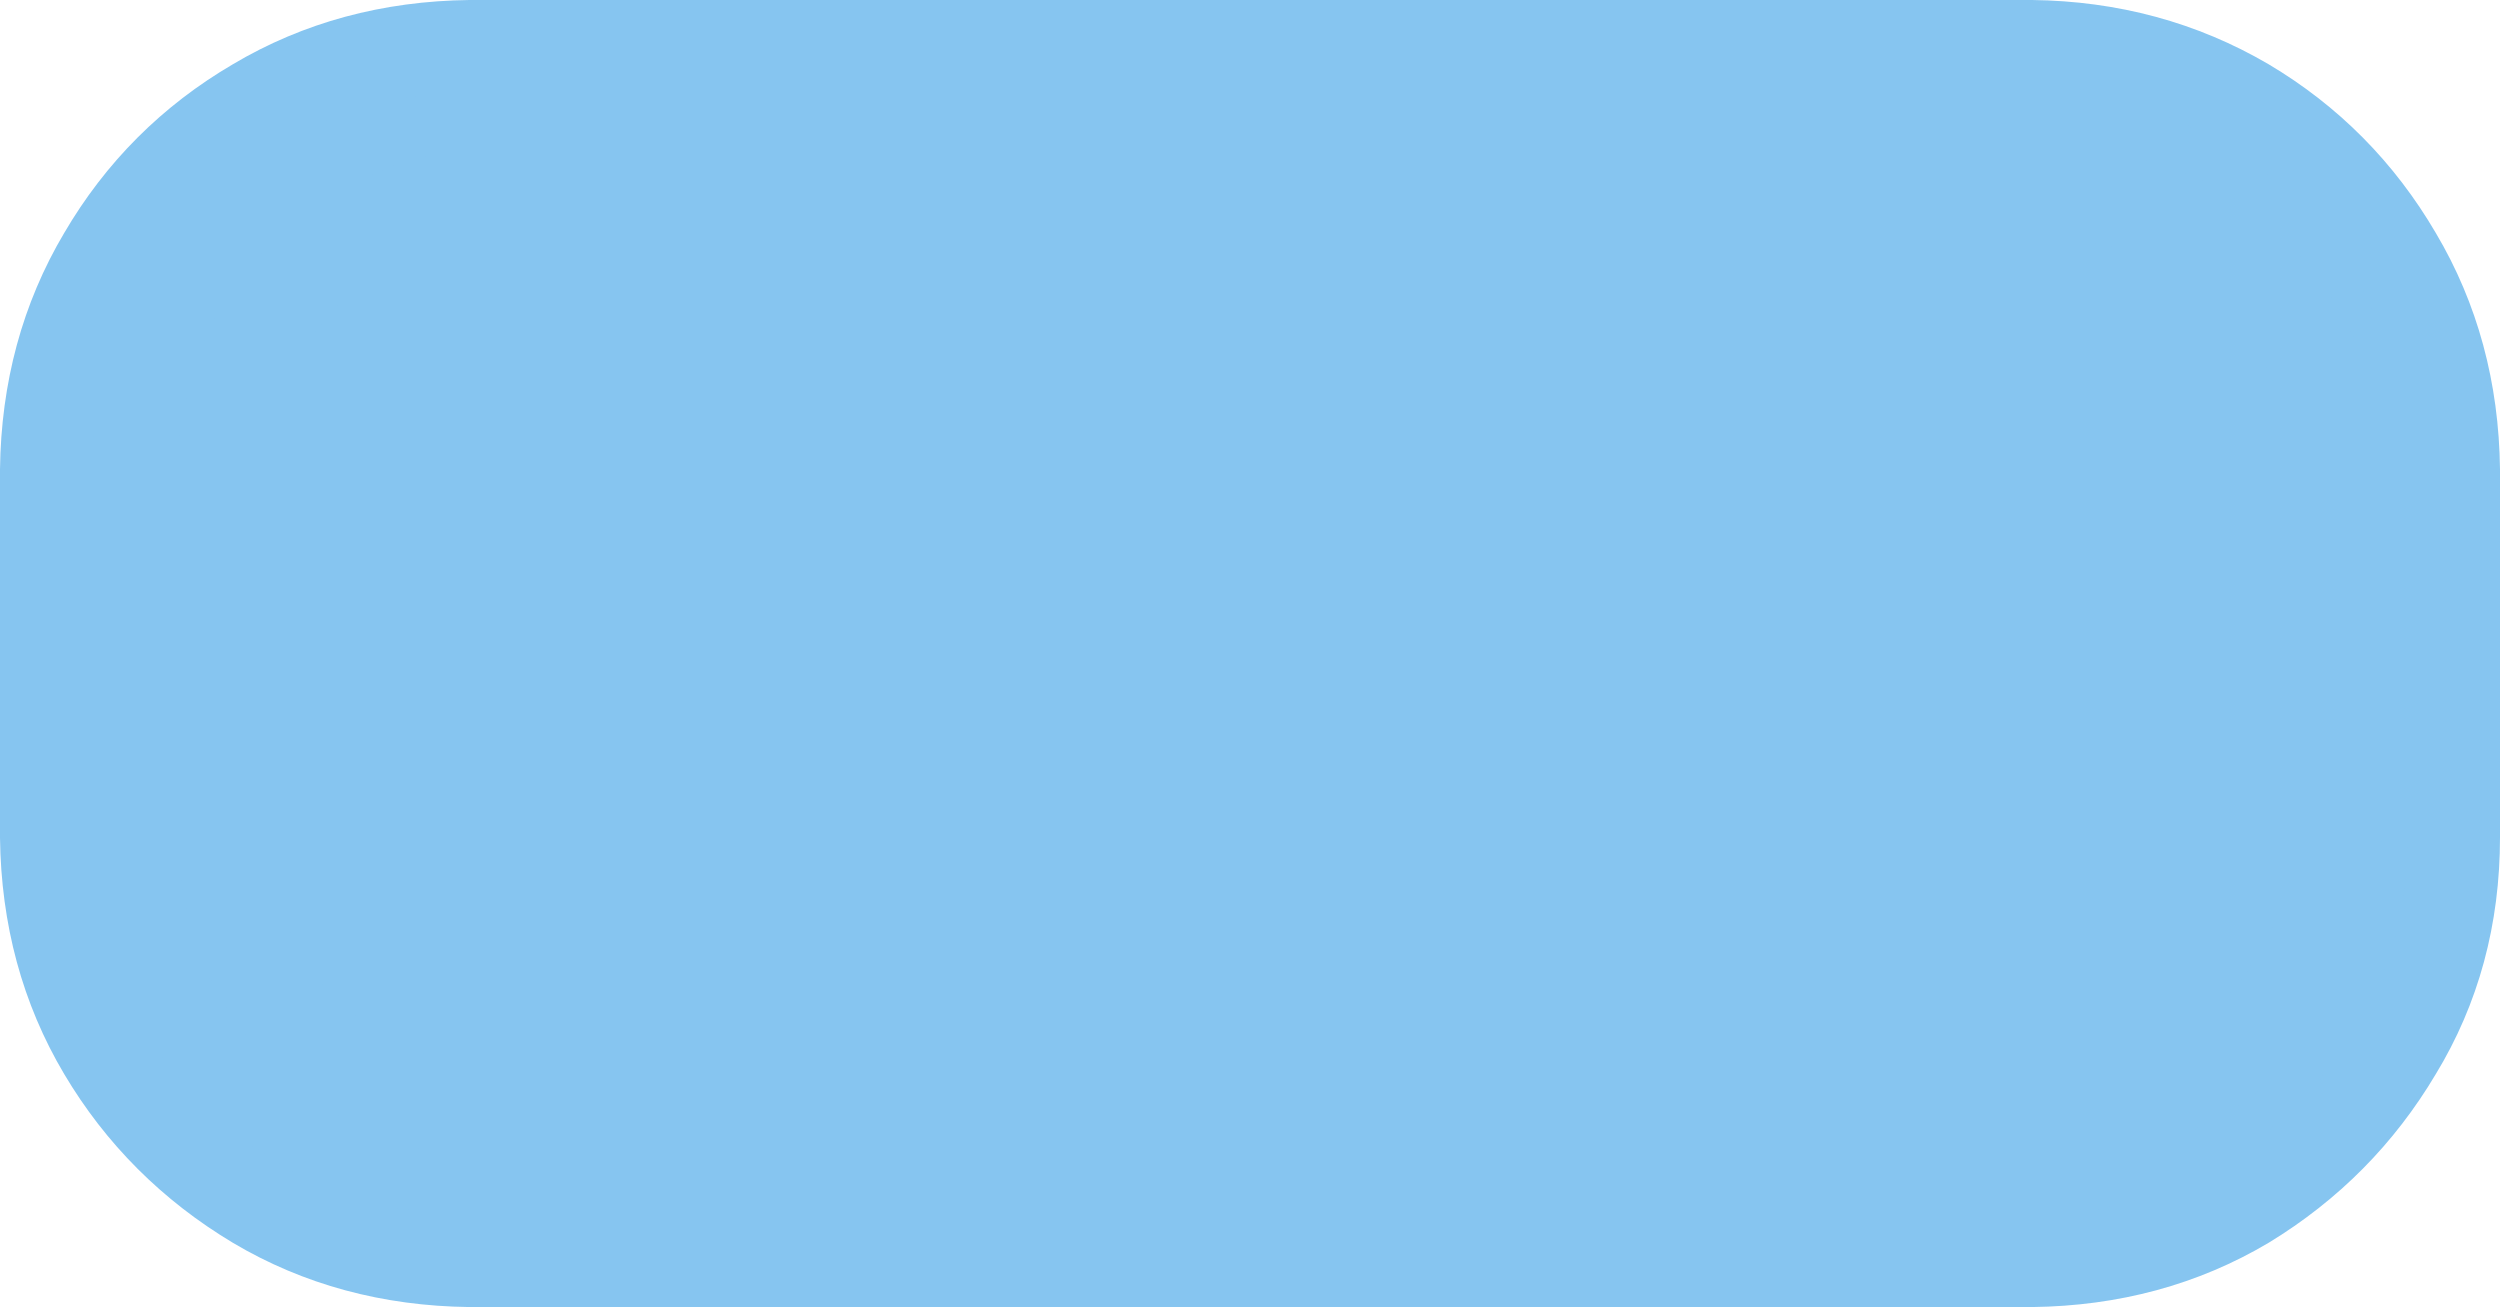 <?xml version="1.0" encoding="UTF-8" standalone="no"?>
<svg xmlns:xlink="http://www.w3.org/1999/xlink" height="44.1px" width="84.35px" xmlns="http://www.w3.org/2000/svg">
  <g transform="matrix(1.0, 0.0, 0.0, 1.0, 40.7, 20.55)">
    <path d="M42.1 -4.7 L42.1 7.7 Q42.1 11.7 40.15 14.9 38.25 18.1 35.05 20.05 31.85 21.95 27.85 22.0 L-24.85 22.0 Q-28.85 21.95 -32.05 20.05 -35.3 18.1 -37.2 14.9 -39.1 11.7 -39.15 7.7 L-39.15 -4.7 Q-39.1 -8.7 -37.2 -11.9 -35.3 -15.15 -32.05 -17.05 -28.85 -18.95 -24.85 -19.0 L27.85 -19.0 Q31.8 -18.95 35.05 -17.05 38.25 -15.15 40.15 -11.9 42.05 -8.7 42.1 -4.7" fill="#86c5f0" fill-rule="evenodd" stroke="none"/>
    <path d="M42.1 -4.7 Q42.05 -8.7 40.15 -11.9 38.25 -15.15 35.05 -17.05 31.8 -18.95 27.85 -19.0 L-24.85 -19.0 Q-28.85 -18.95 -32.05 -17.05 -35.3 -15.15 -37.2 -11.9 -39.1 -8.7 -39.15 -4.7 L-39.15 7.7 Q-39.1 11.7 -37.2 14.9 -35.3 18.1 -32.05 20.05 -28.85 21.95 -24.85 22.0 L27.85 22.0 Q31.85 21.95 35.05 20.05 38.25 18.1 40.15 14.9 42.1 11.7 42.1 7.7 L42.1 -4.7 Z" fill="none" stroke="#86c5f0" stroke-linecap="round" stroke-linejoin="round" stroke-width="3.1"/>
    <path d="M38.1 -4.7 L38.1 7.7 Q38.1 10.3 36.85 12.4 35.6 14.5 33.55 15.7 31.45 16.95 28.85 17.0 L-23.85 17.0 Q-26.45 16.95 -28.55 15.7 -30.65 14.5 -31.9 12.4 -33.1 10.3 -33.15 7.7 L-33.15 -4.7 Q-33.1 -7.3 -31.9 -9.4 -30.65 -11.5 -28.55 -12.75 -26.45 -13.95 -23.85 -14.0 L28.85 -14.0 Q31.4 -13.95 33.5 -12.75 35.6 -11.5 36.85 -9.4 38.1 -7.3 38.1 -4.7" fill="#86c5f0" fill-rule="evenodd" stroke="none"/>
    <path d="M38.1 -4.7 Q38.1 -7.3 36.85 -9.4 35.6 -11.5 33.5 -12.75 31.4 -13.95 28.85 -14.0 L-23.85 -14.0 Q-26.45 -13.95 -28.55 -12.75 -30.65 -11.5 -31.9 -9.4 -33.1 -7.3 -33.15 -4.7 L-33.15 7.7 Q-33.1 10.3 -31.9 12.4 -30.65 14.5 -28.55 15.7 -26.45 16.95 -23.85 17.0 L28.85 17.0 Q31.45 16.95 33.55 15.7 35.6 14.5 36.85 12.4 38.1 10.3 38.1 7.7 L38.1 -4.7 Z" fill="none" stroke="#86c5f0" stroke-linecap="round" stroke-linejoin="round" stroke-width="3.1"/>
  </g>
</svg>
